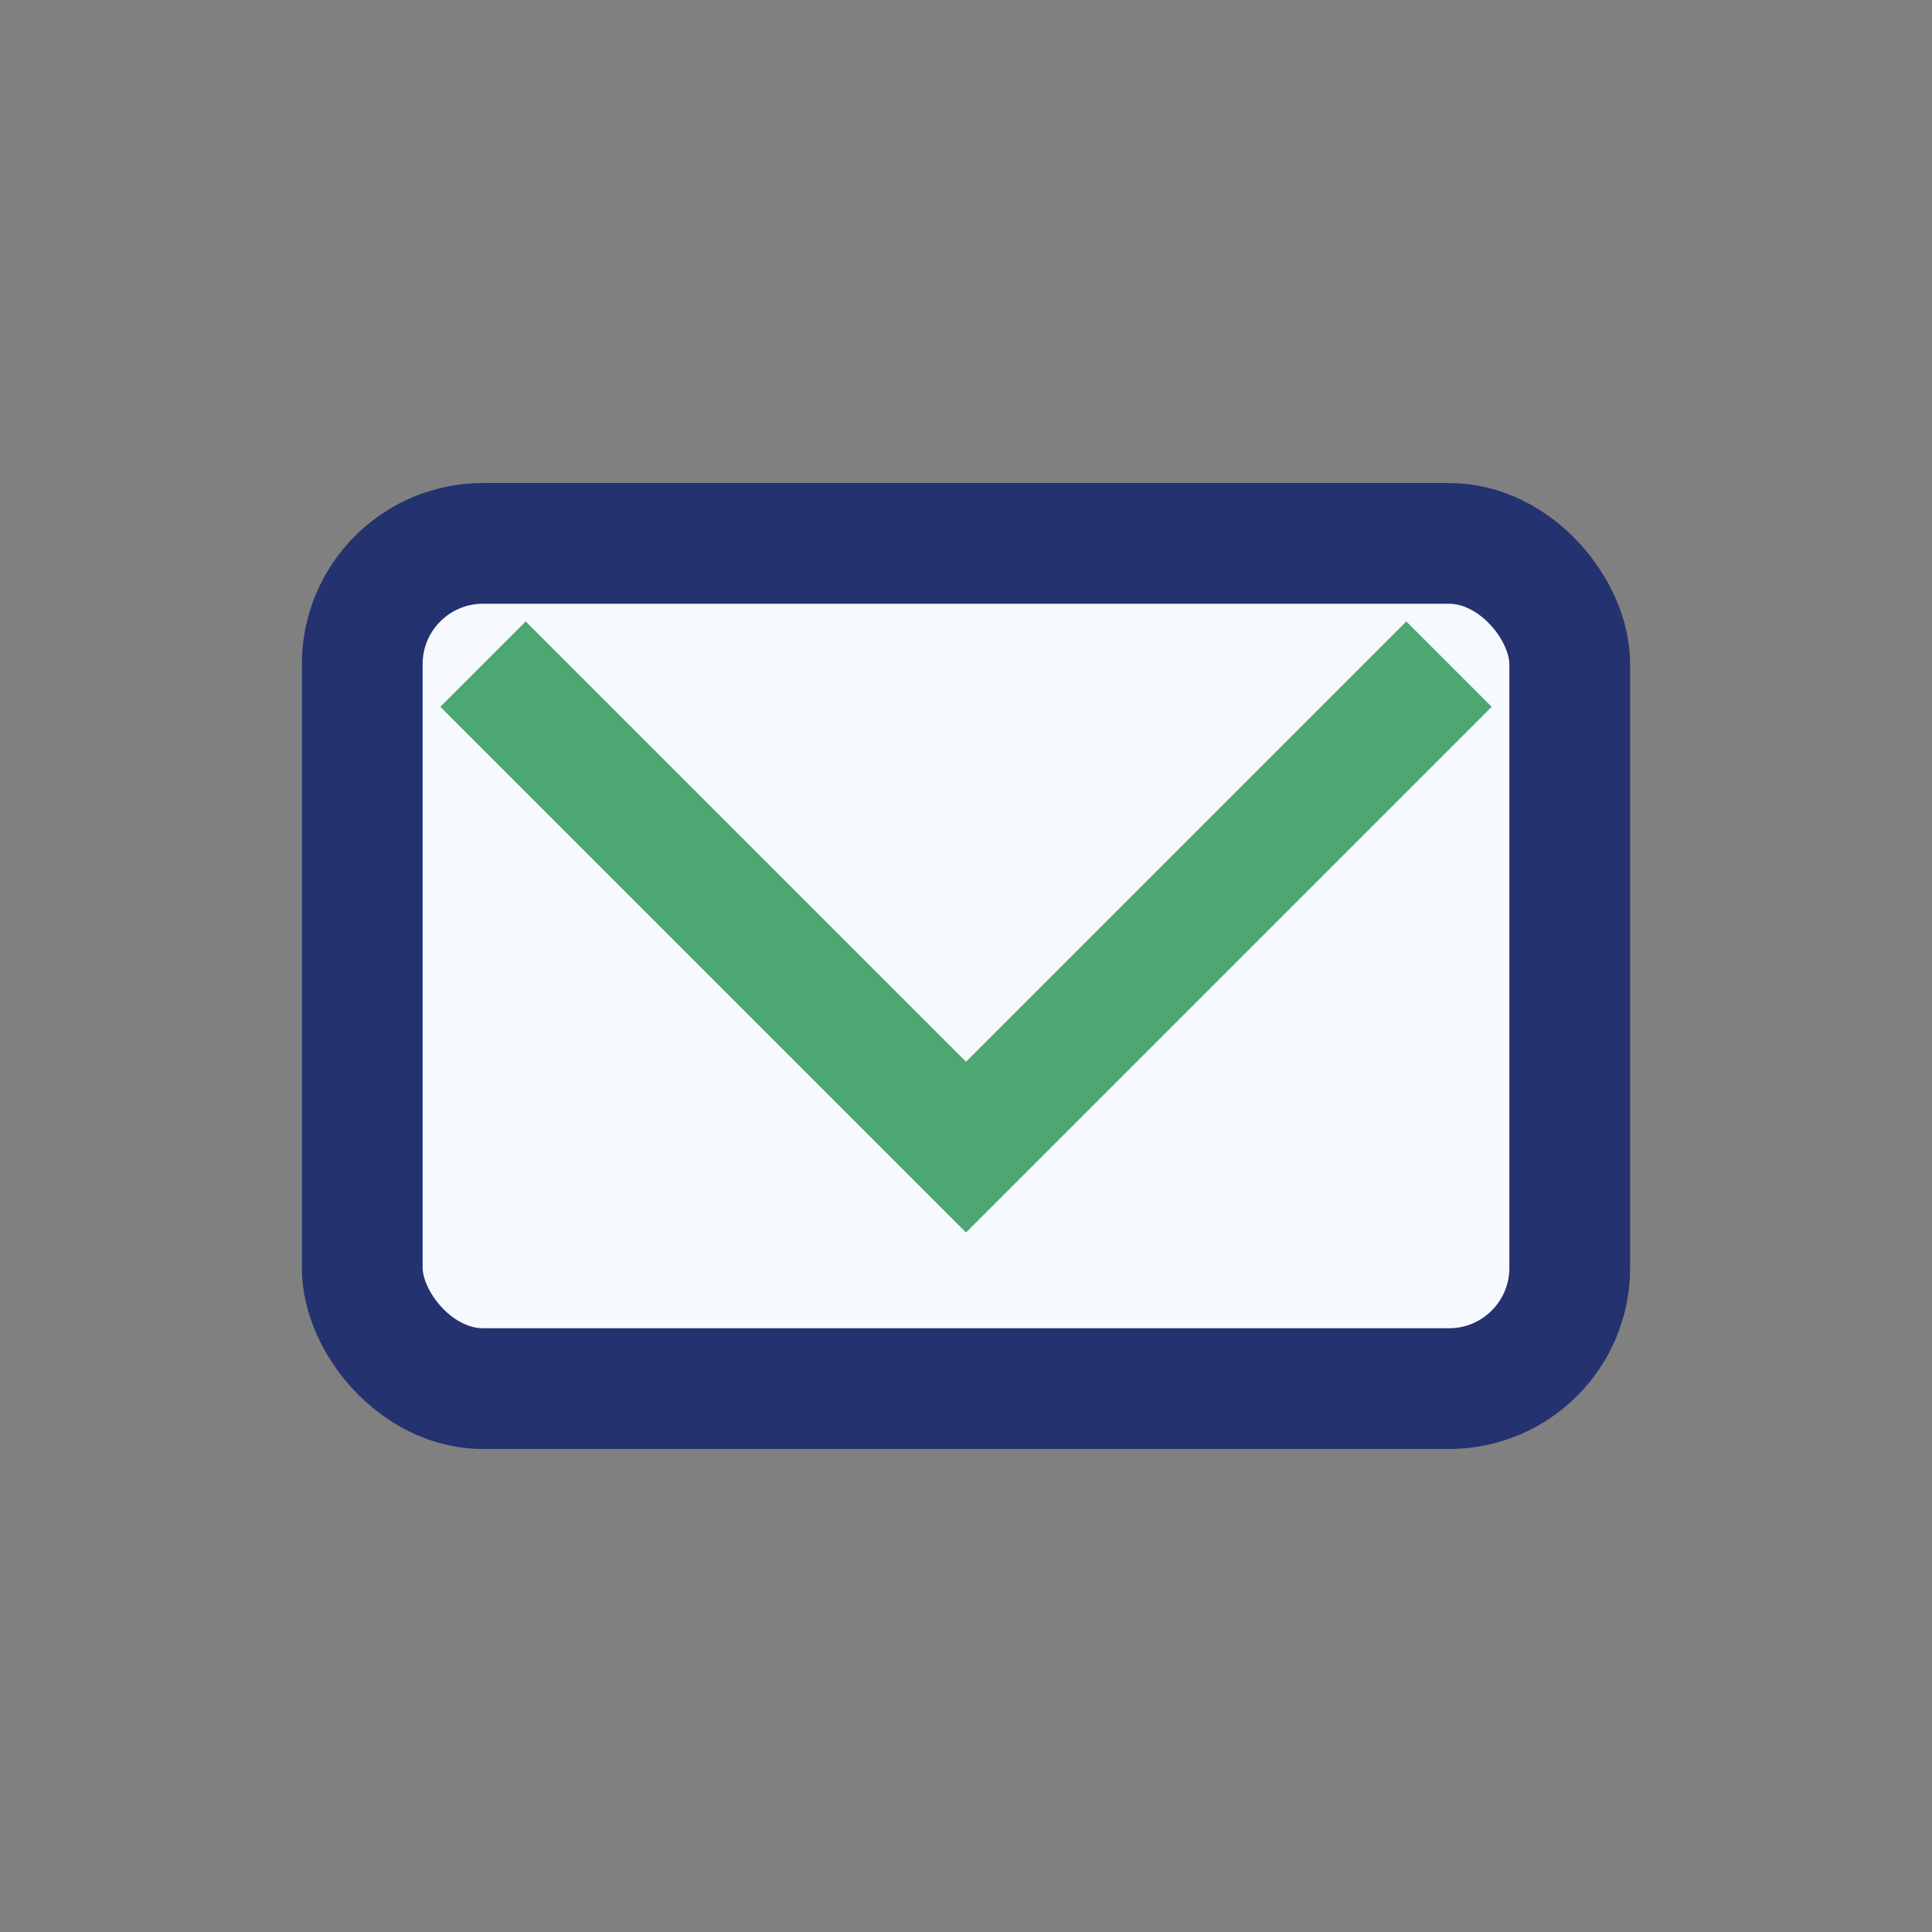 <?xml version="1.0" encoding="UTF-8"?>
<svg xmlns="http://www.w3.org/2000/svg" width="32" height="32" viewBox="0 0 32 32"><rect x="0" y="0" width="32" height="32" fill="#808080" stroke="none"/><rect x="6" y="9" width="20" height="14" rx="2" fill="#F6FAFF" stroke="#243270" stroke-width="2"/><path d="M8 11l8 8 8-8" fill="none" stroke="#4CA772" stroke-width="2"/></svg>
